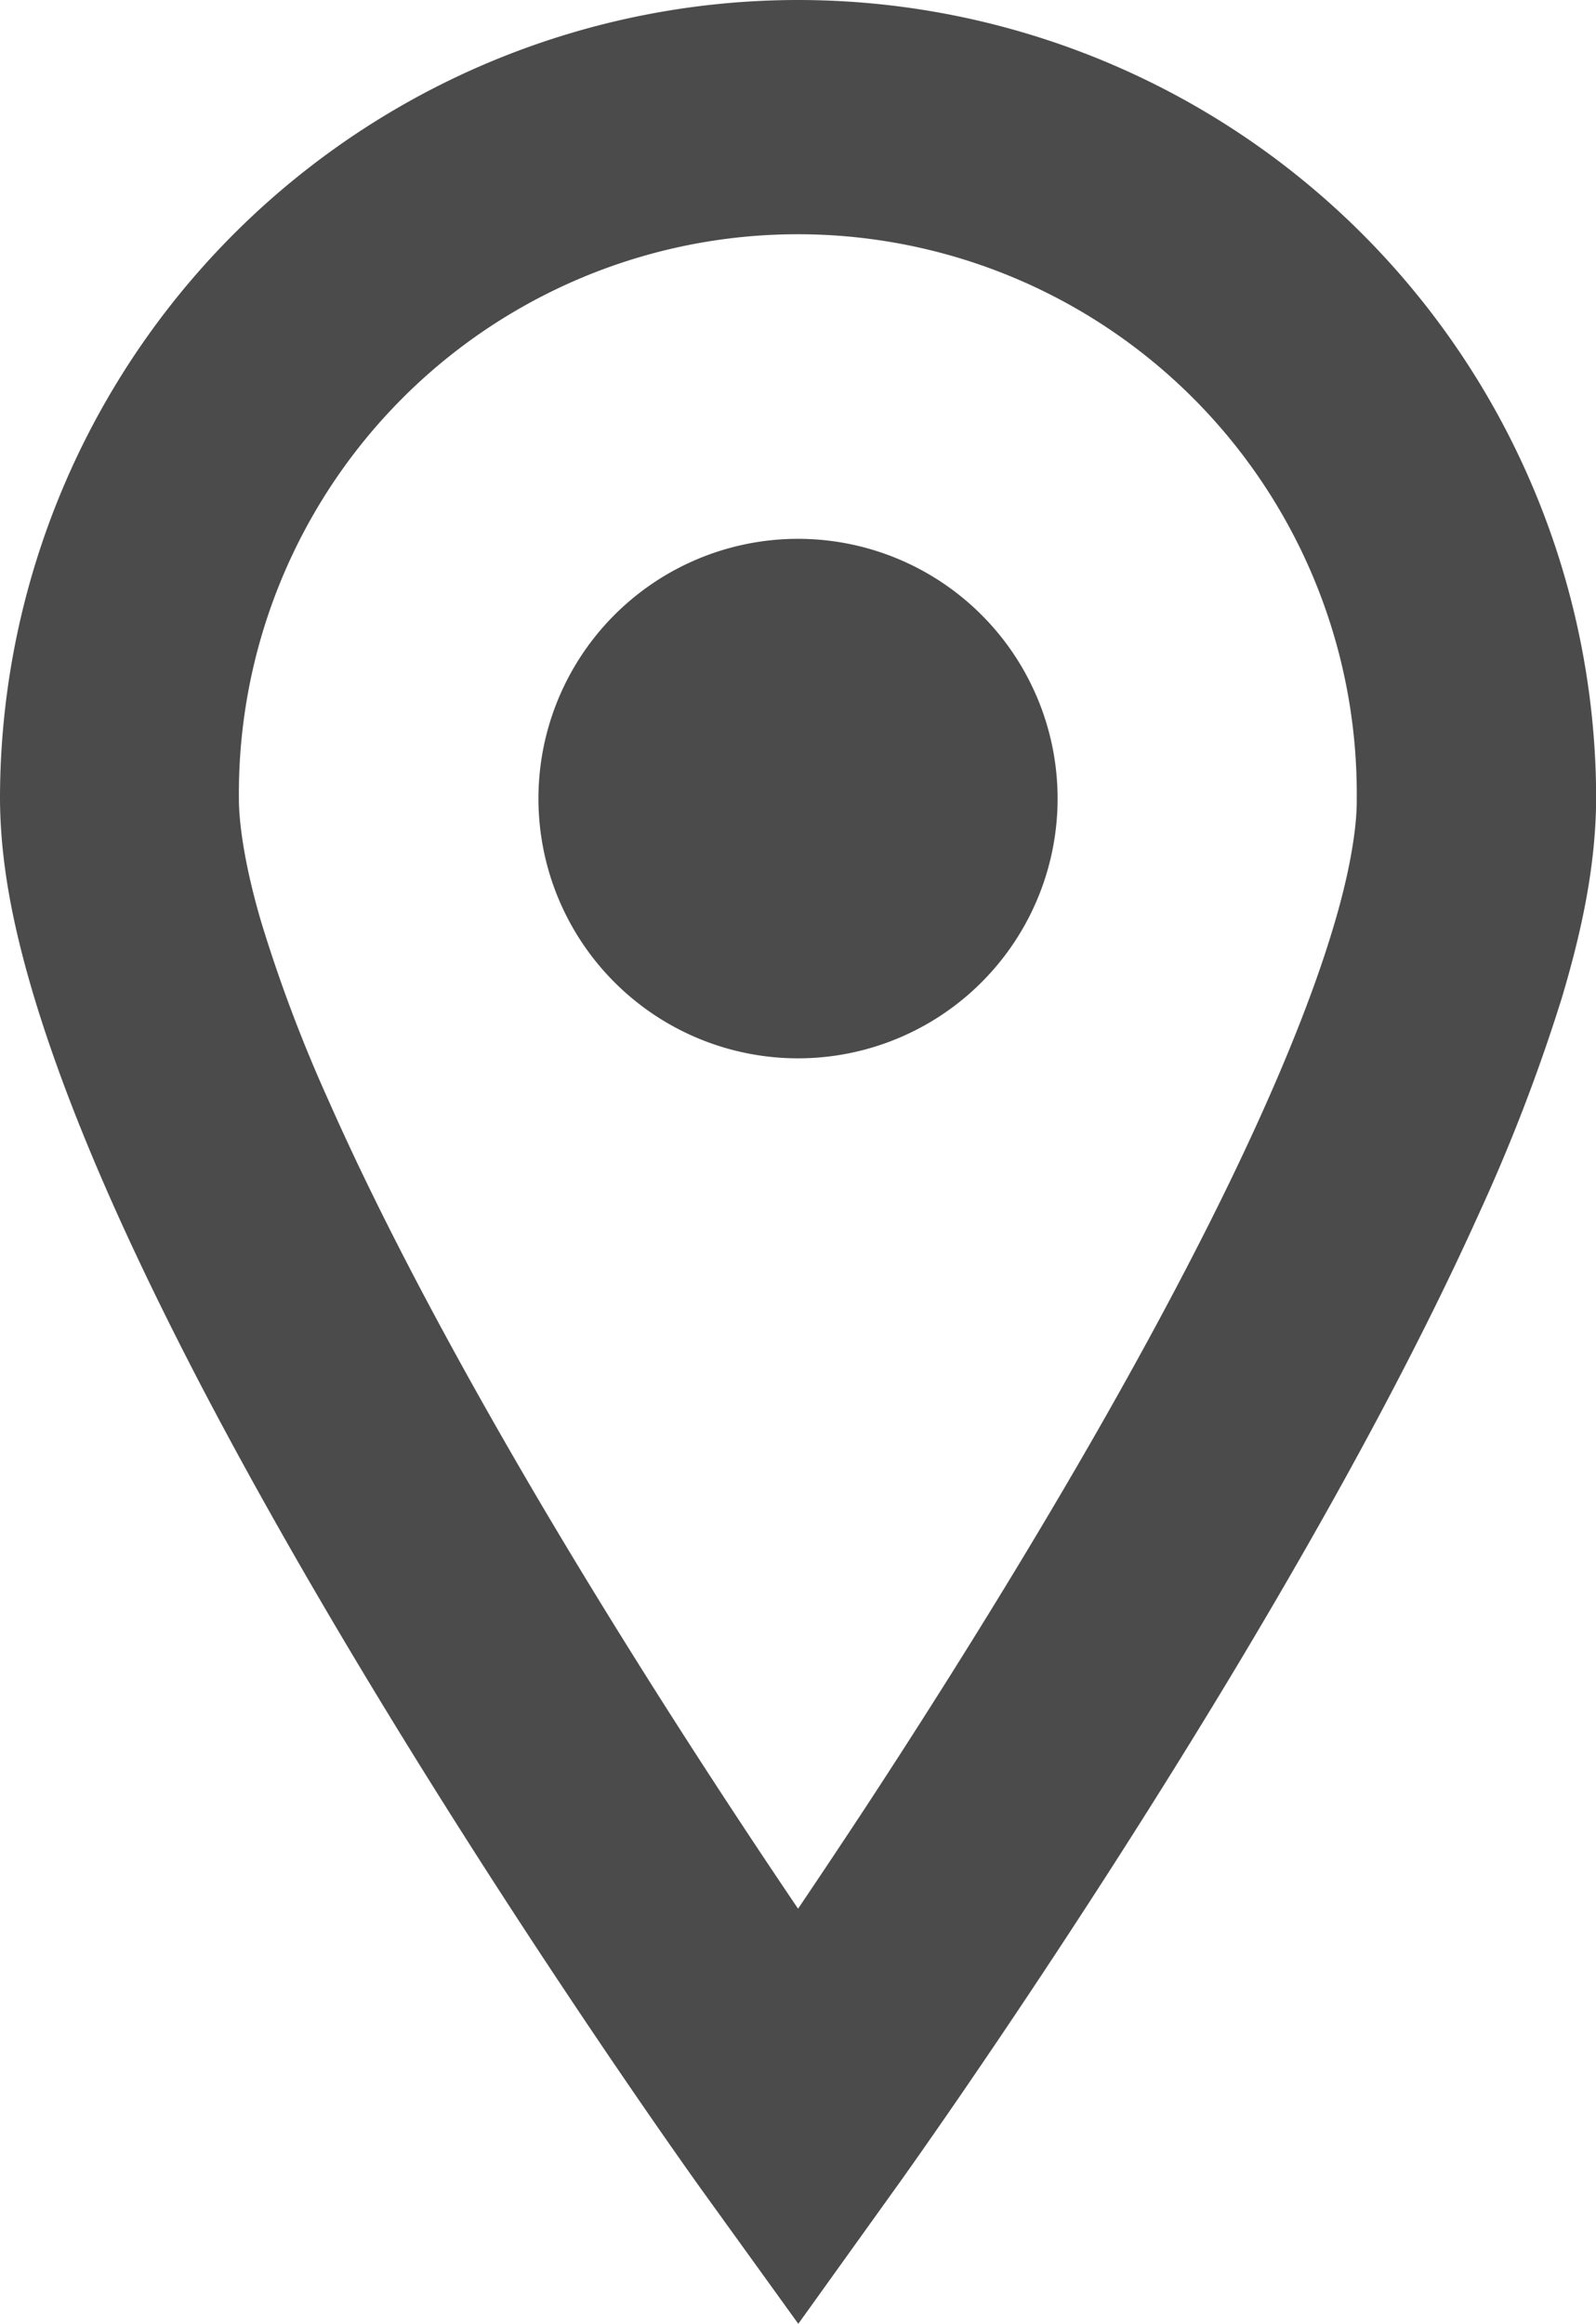 <svg xmlns="http://www.w3.org/2000/svg" viewBox="0 0 351.87 512"><defs><style>.cls-1{fill:#4b4b4b;}</style></defs><title>アセット 1</title><g id="レイヤー_2" data-name="レイヤー 2"><g id="_2" data-name="2"><path class="cls-1" d="M176,0A176,176,0,0,0,0,176c.06,14.3,3,28.64,7.56,43.8,8,26.44,21.1,55.33,36.28,84.55,45.57,87.36,110.33,177.39,110.69,177.89L176,512l21.39-29.81c.25-.32,38-52.85,76-116.27,19-31.76,38.14-66.25,52.83-98.86a395,395,0,0,0,18.15-47.31c4.53-15.16,7.47-29.5,7.53-43.8A176,176,0,0,0,176,0ZM293.87,204.59c-6.34,21.16-18.25,47.91-32.59,75.36-21.48,41.27-48.28,84.38-69.62,117-5.72,8.71-11,16.61-15.71,23.59-14.89-22-35.59-53.59-55.84-87.75C102.39,302.84,85.05,271,72.45,242.5a327,327,0,0,1-14.78-39.09c-3.42-11.5-5-21.29-5-27.46a123.23,123.23,0,1,1,246.45,0C299.22,182.34,297.53,192.56,293.87,204.59Z"/><path class="cls-1" d="M176,118.72A57.23,57.23,0,1,0,233.17,176,57.24,57.24,0,0,0,176,118.72Z"/></g></g></svg>